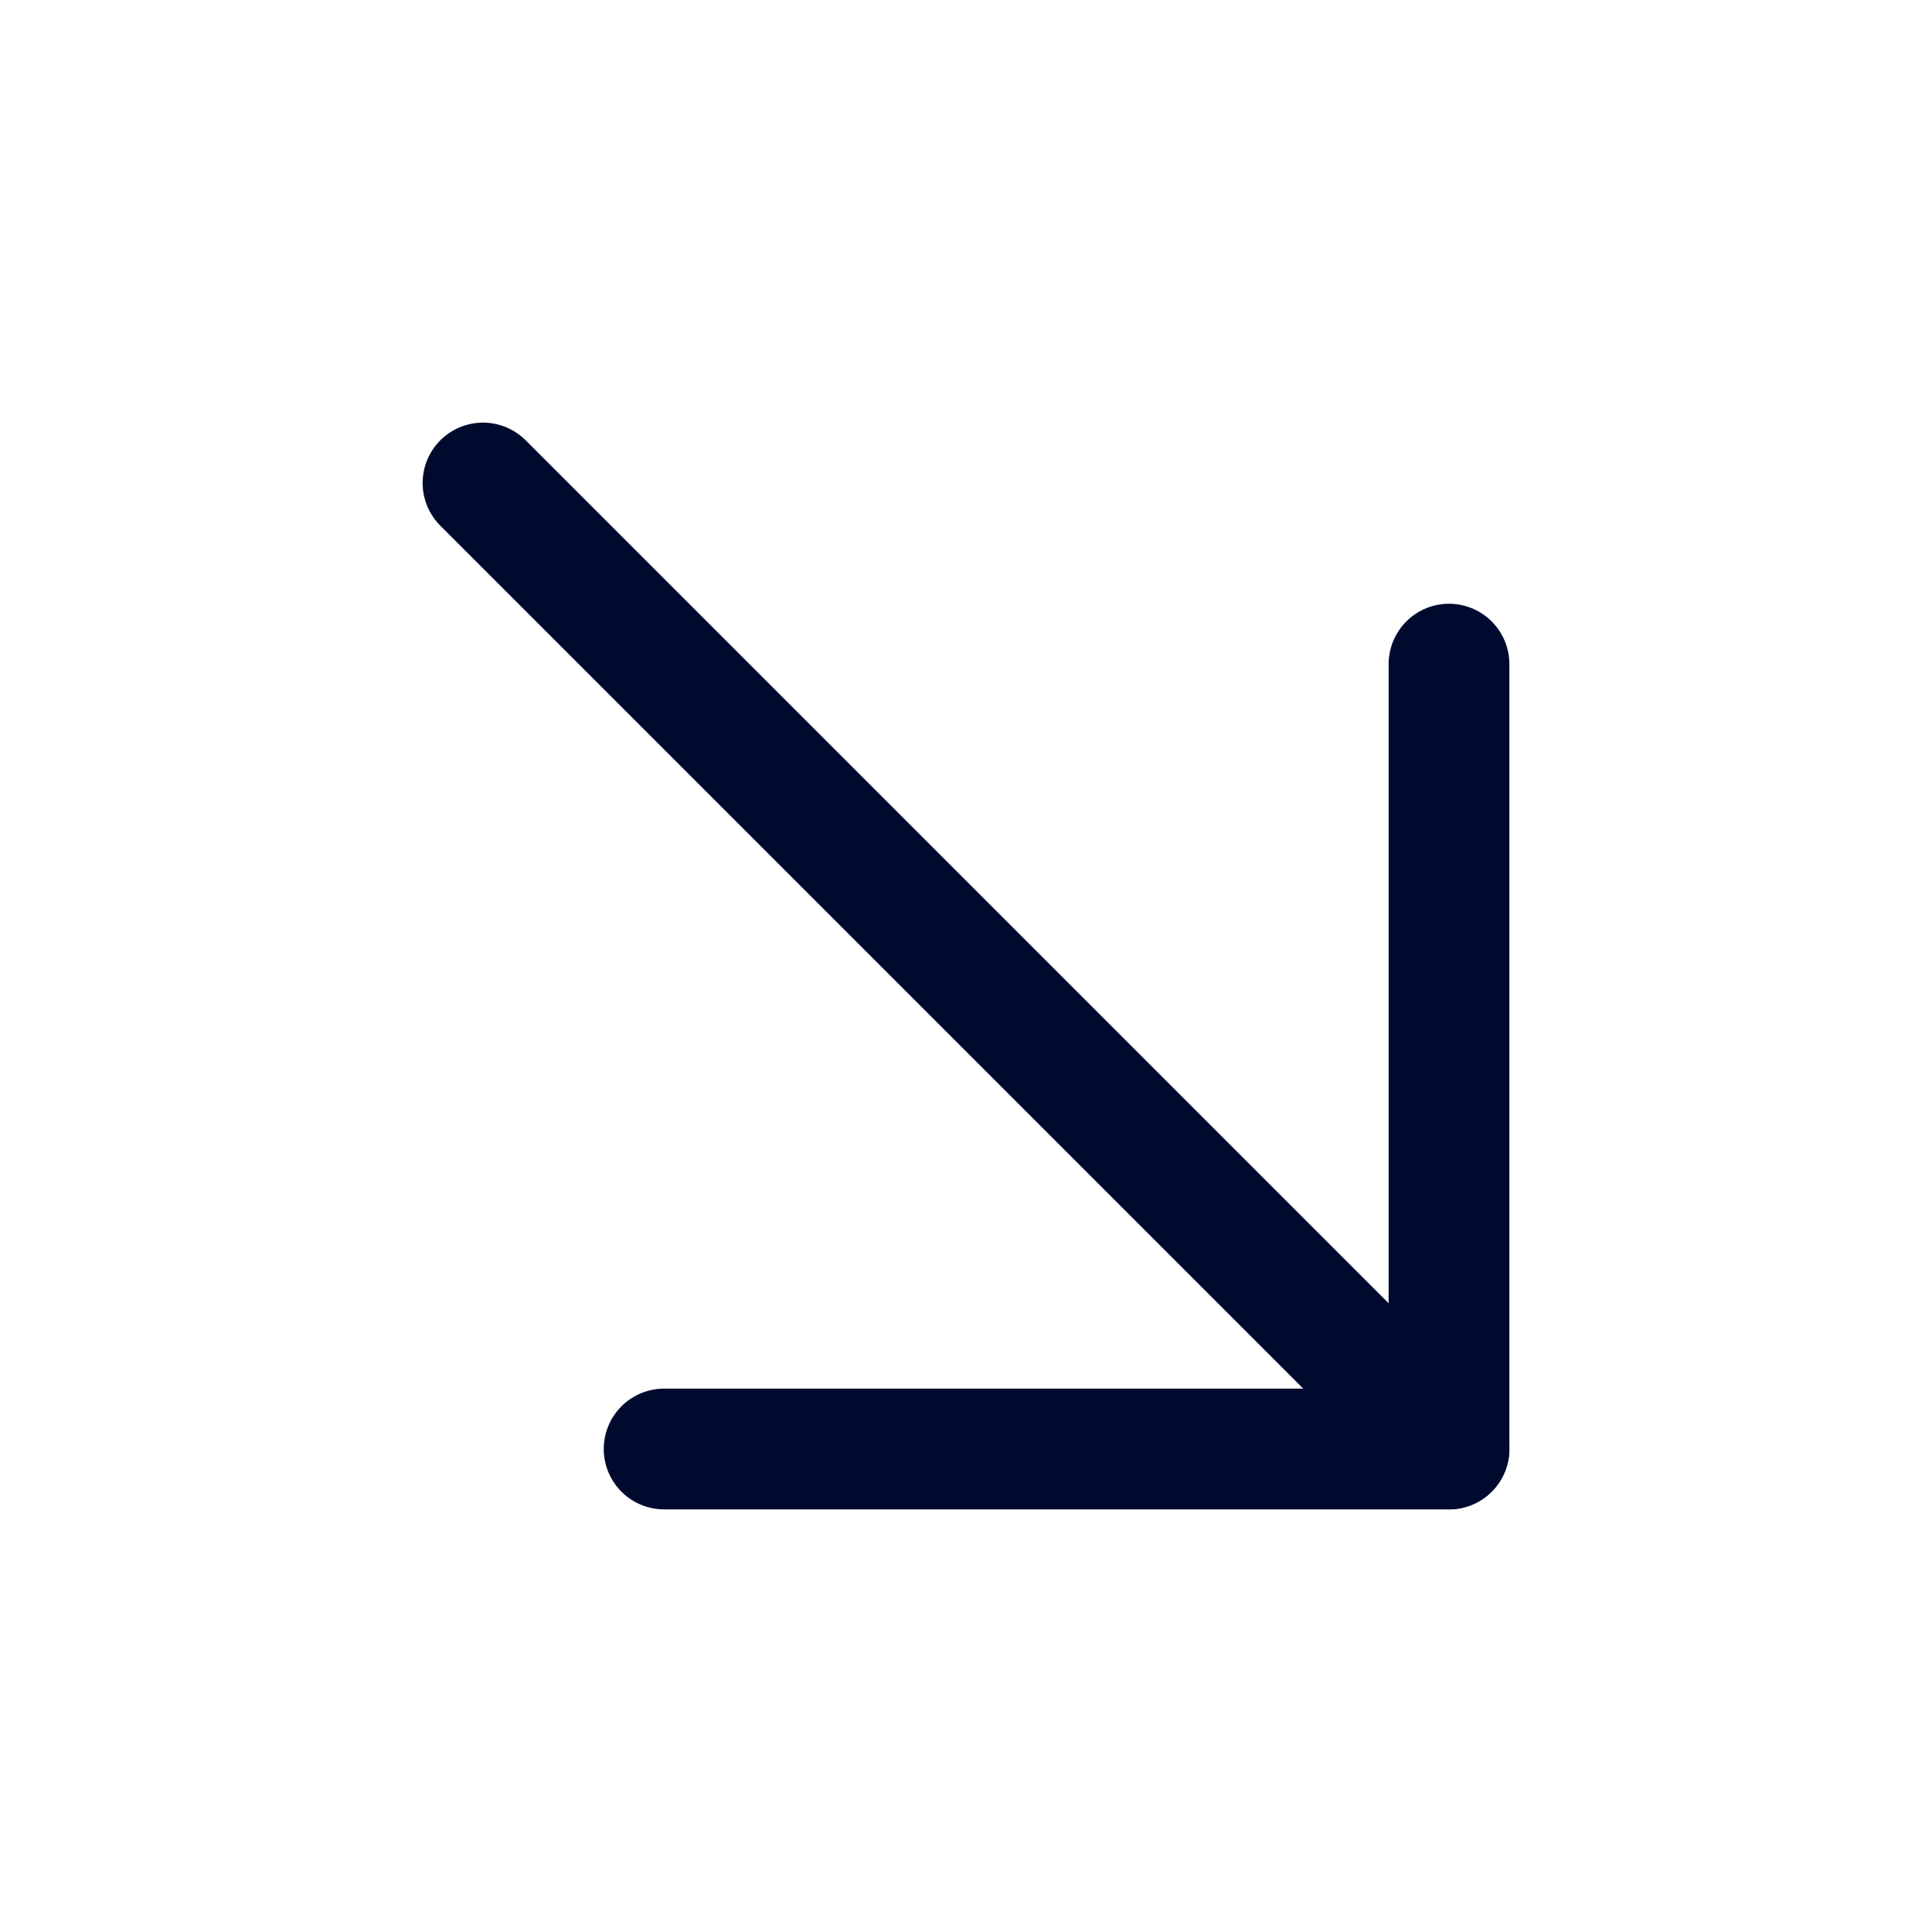 <?xml version="1.0" encoding="UTF-8"?> <svg xmlns="http://www.w3.org/2000/svg" width="32" height="32" viewBox="0 0 32 32" fill="none"> <path d="M8 8L24 24" stroke="#000A2F" stroke-width="2" stroke-linecap="round" stroke-linejoin="round"></path> <path d="M11 24H24V11" stroke="#000A2F" stroke-width="2" stroke-linecap="round" stroke-linejoin="round"></path> </svg> 